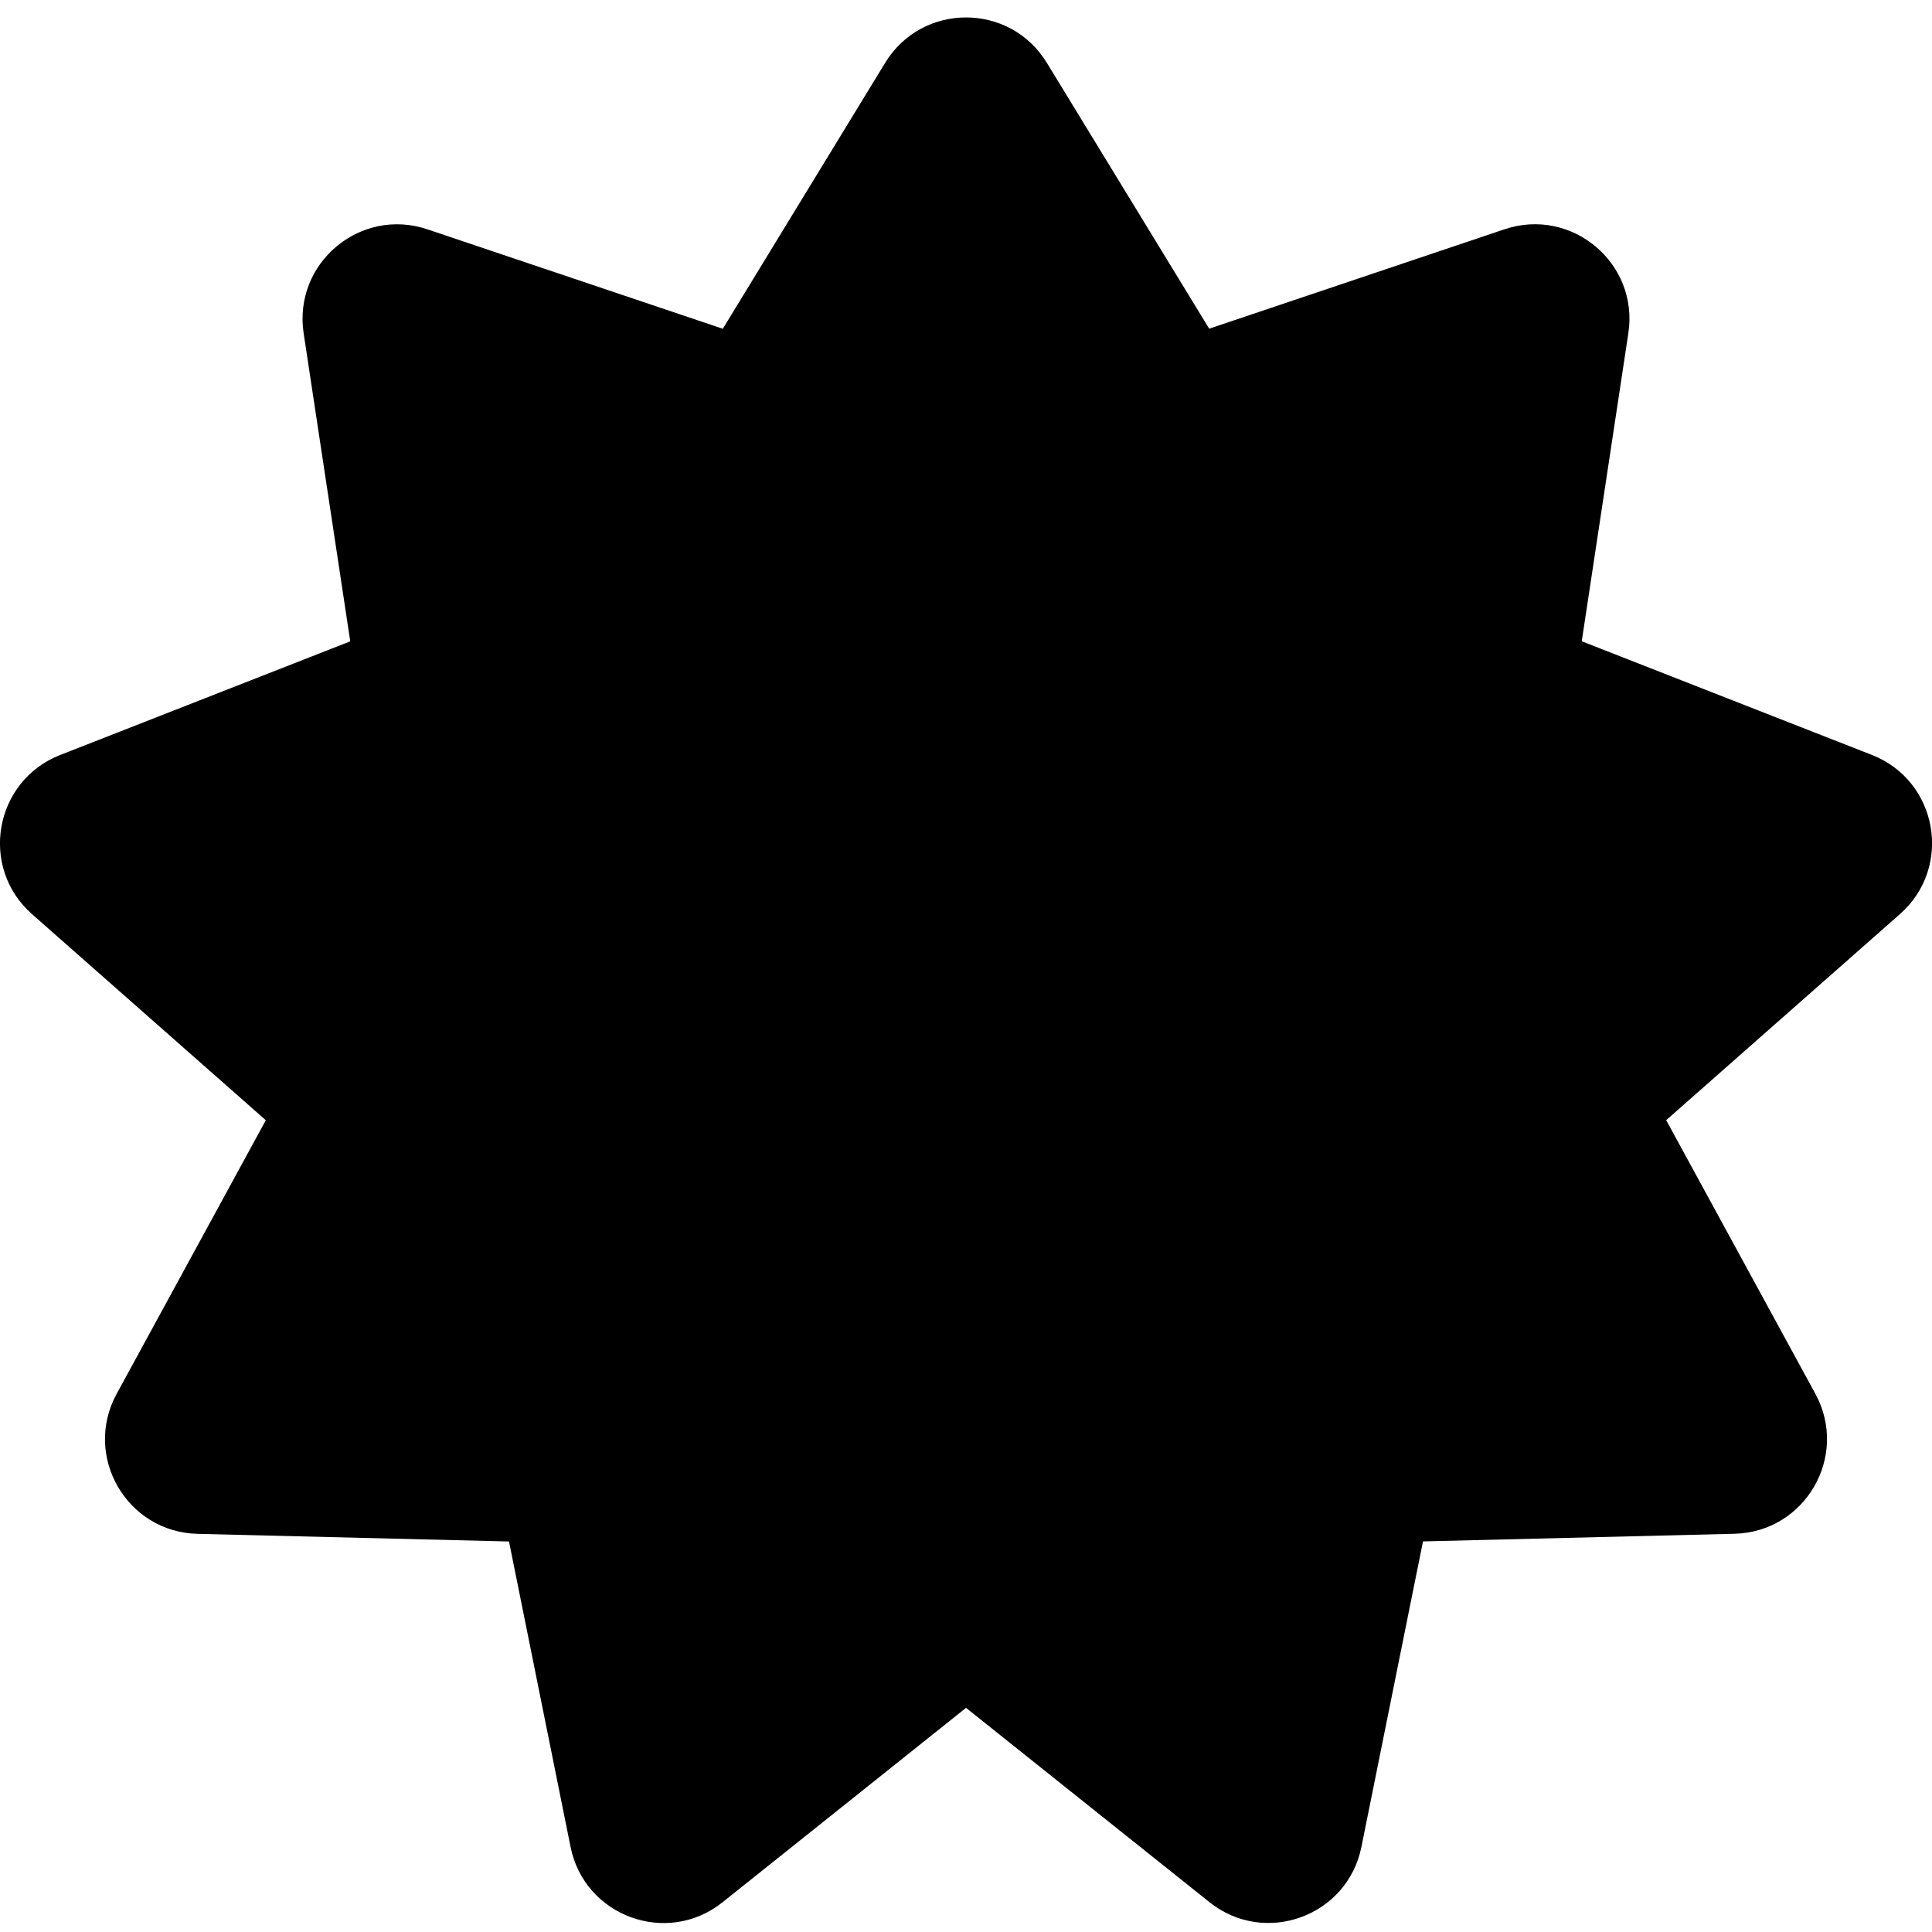 <?xml version="1.0" encoding="UTF-8"?>
<svg xmlns="http://www.w3.org/2000/svg" id="Layer_1" data-name="Layer 1" viewBox="0 0 24 24" width="512" height="512"><path d="M12,21.215l3.025,2.415c.688,.549,1.713,.176,1.887-.687l.765-3.795,3.87-.095c.88-.022,1.425-.966,1.004-1.739l-1.853-3.399,2.904-2.56c.66-.582,.471-1.656-.349-1.977l-3.604-1.412,.579-3.827c.132-.87-.704-1.571-1.538-1.291l-3.669,1.235L13.004,.78C12.545,.029,11.455,.029,10.996,.78l-2.017,3.304-3.669-1.235c-.834-.281-1.67,.42-1.538,1.291l.579,3.827-3.604,1.412c-.819,.321-1.009,1.395-.349,1.977l2.904,2.56-1.853,3.399c-.421,.773,.124,1.717,1.004,1.739l3.87,.095,.765,3.795c.174,.863,1.199,1.236,1.887,.687l3.025-2.415Z"/></svg>
